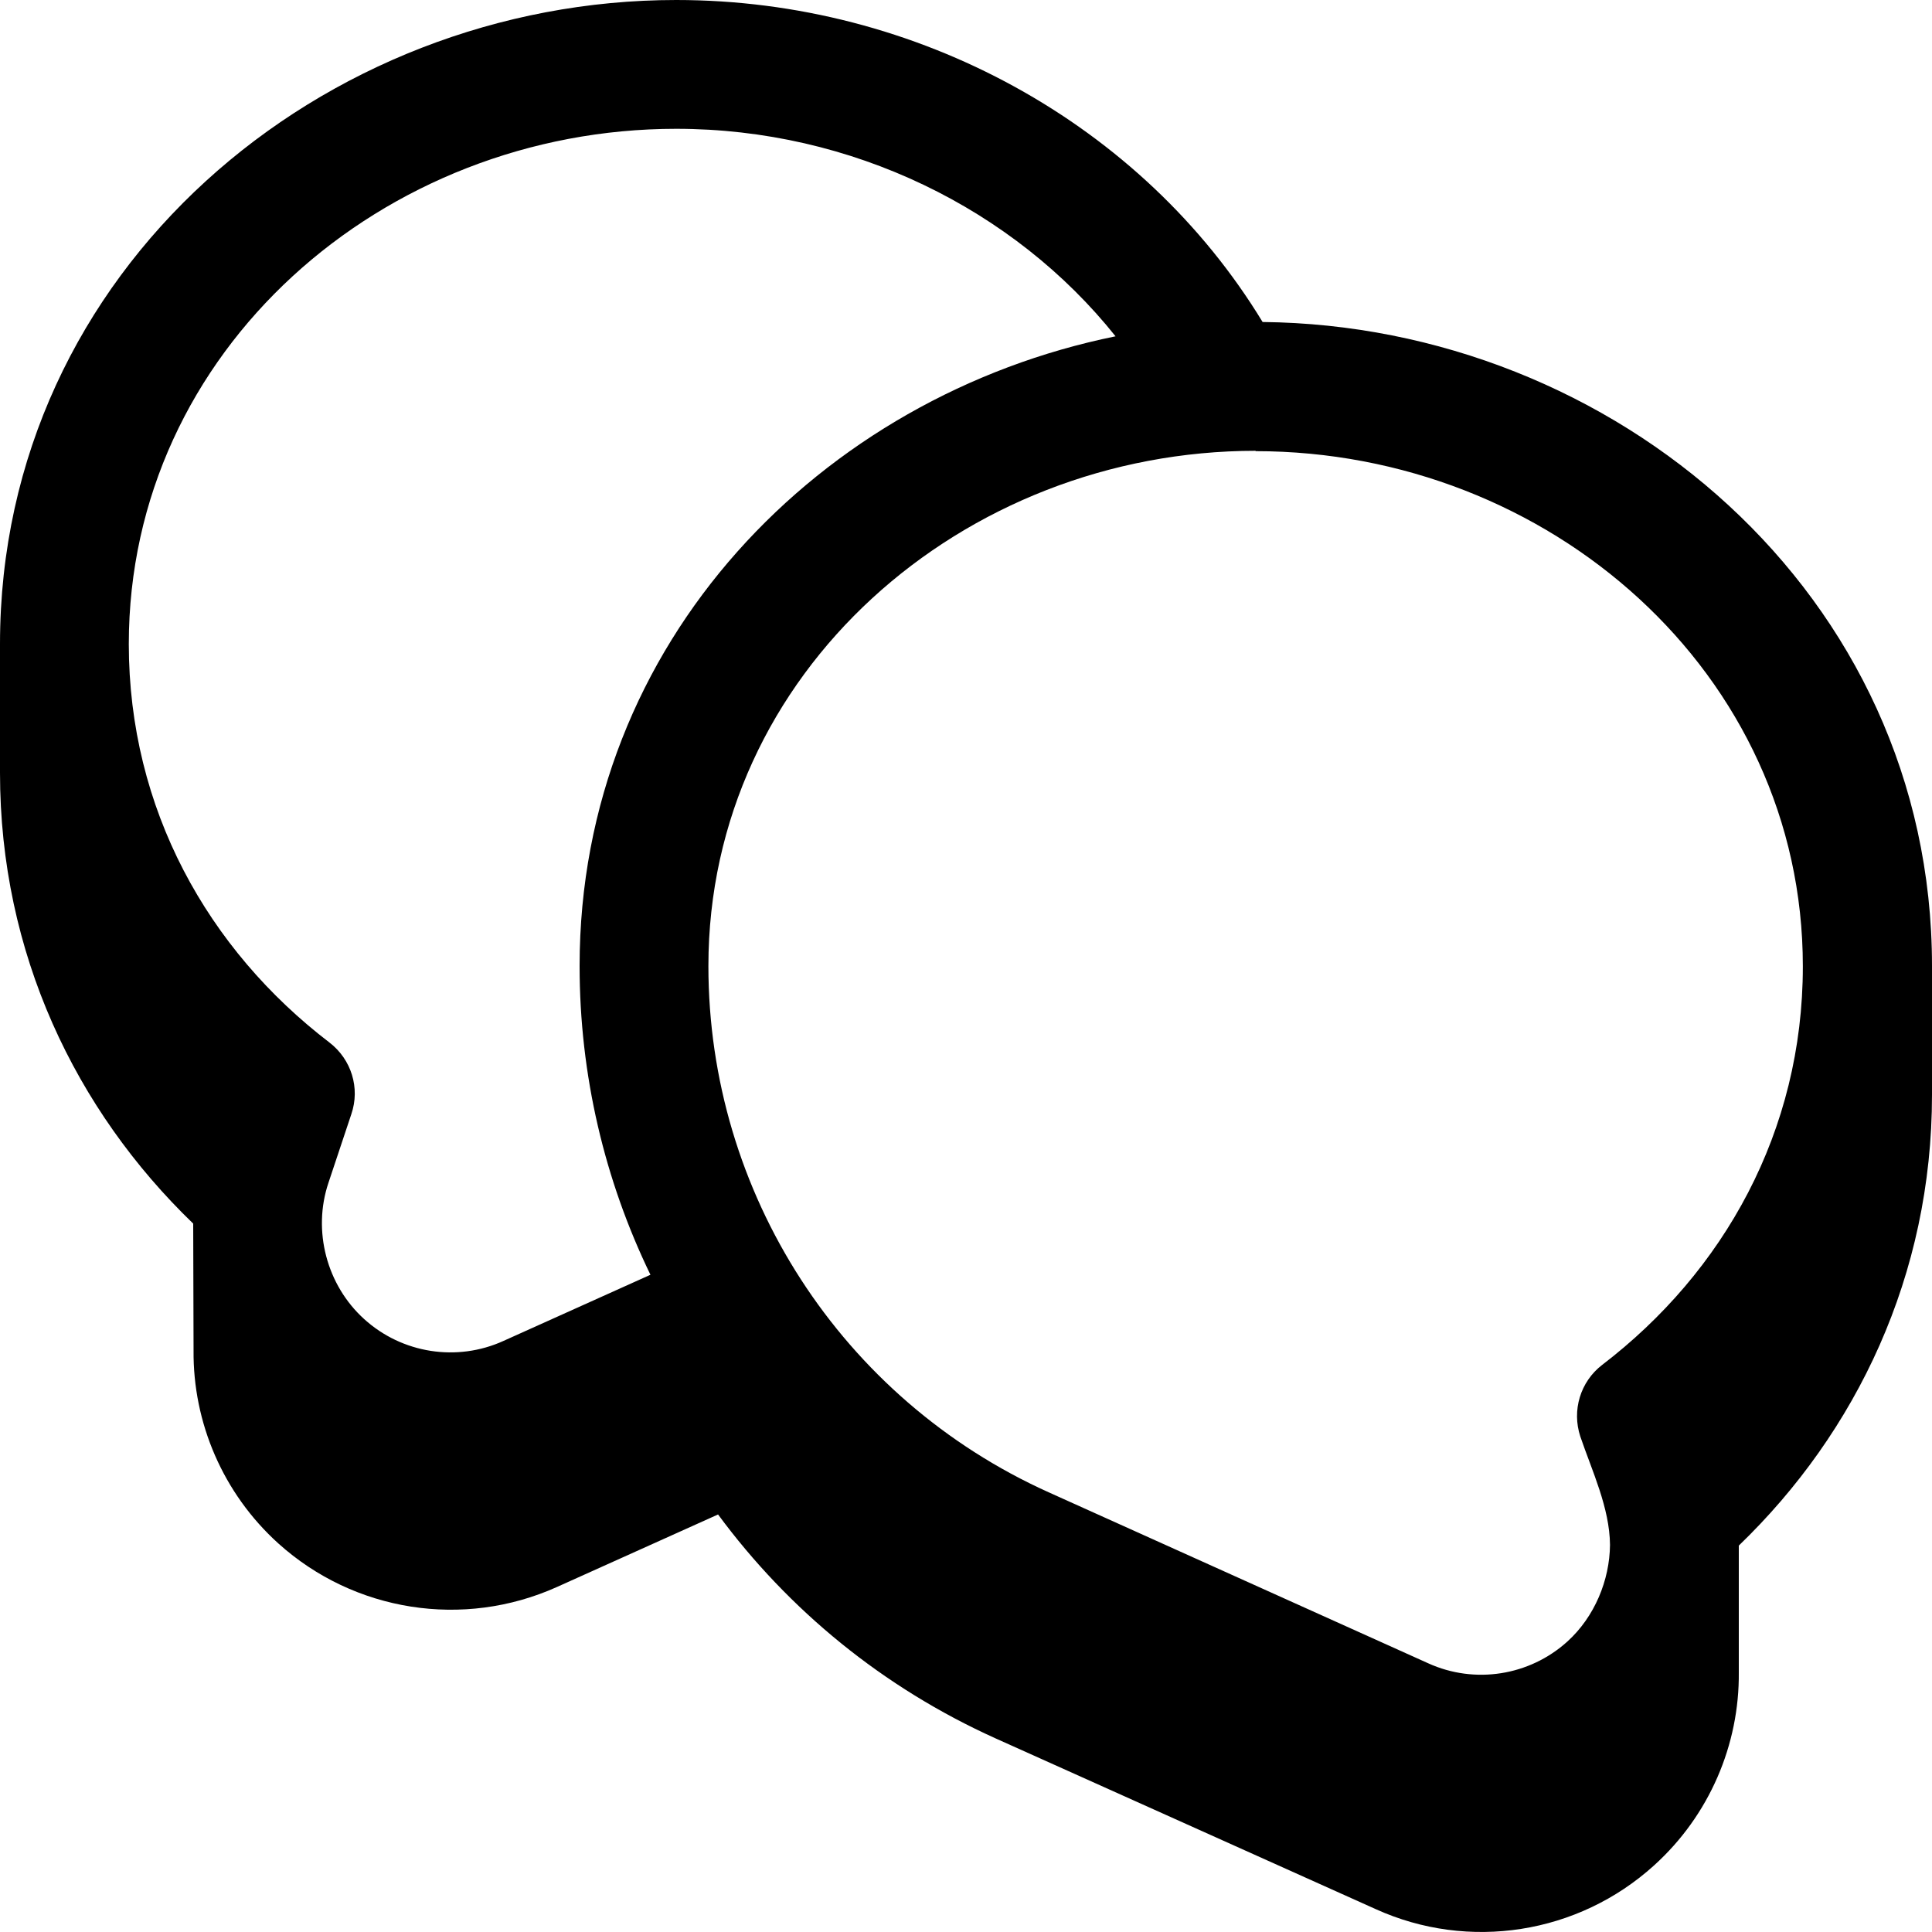 <svg xmlns="http://www.w3.org/2000/svg" viewBox="0 0 540 540"><!--! Font Awesome Pro 7.0.0 by @fontawesome - https://fontawesome.com License - https://fontawesome.com/license (Commercial License) Copyright 2025 Fonticons, Inc. --><path fill="currentColor" d="M0 180C0 75.1 90.3 0 189 0 256.4 0 319.3 34.7 352.9 90 450.9 91 540 165.8 540 270l0 36c0 50.4-21.1 94.3-54 126l0 35.4c.2 20.2-8.2 40-23.7 54-21.2 19.2-51.8 24-77.8 12.2L278.3 485.9c-31.5-14.2-57.9-35.9-77.6-62.6l-45.1 20.3c-26.1 11.7-56.6 6.9-77.8-12.2-15.5-14-23.9-33.8-23.7-54L54 342C21.1 310.3 0 266.4 0 216l0-36zm36 0c0 46.1 22.1 85.4 56.1 111.4 6.1 4.7 8.6 12.7 6.1 20l-6.4 19.2c-4.5 13.4-.5 28.6 10 38.1 10.6 9.6 25.9 12 38.9 6.1l41.1-18.5C169 329.9 162 300.5 162 270 162 179.2 229.6 110.7 311.8 94 283.4 58.4 238 36 189 36 107.1 36 36 97.9 36 180zm315-54c-81.9 0-153 61.9-153 144 0 63.5 37.2 121 95.1 147.1l106.1 47.8c13 5.9 28.3 3.5 38.9-6.1 7.6-6.9 11.8-17.1 11.9-27-.1-10.4-5-20.6-8.3-30.3-2.4-7.3 0-15.3 6.1-20 34-26 56.1-65.3 56.1-111.4 0-82.1-71.1-144-153-144z"/></svg>